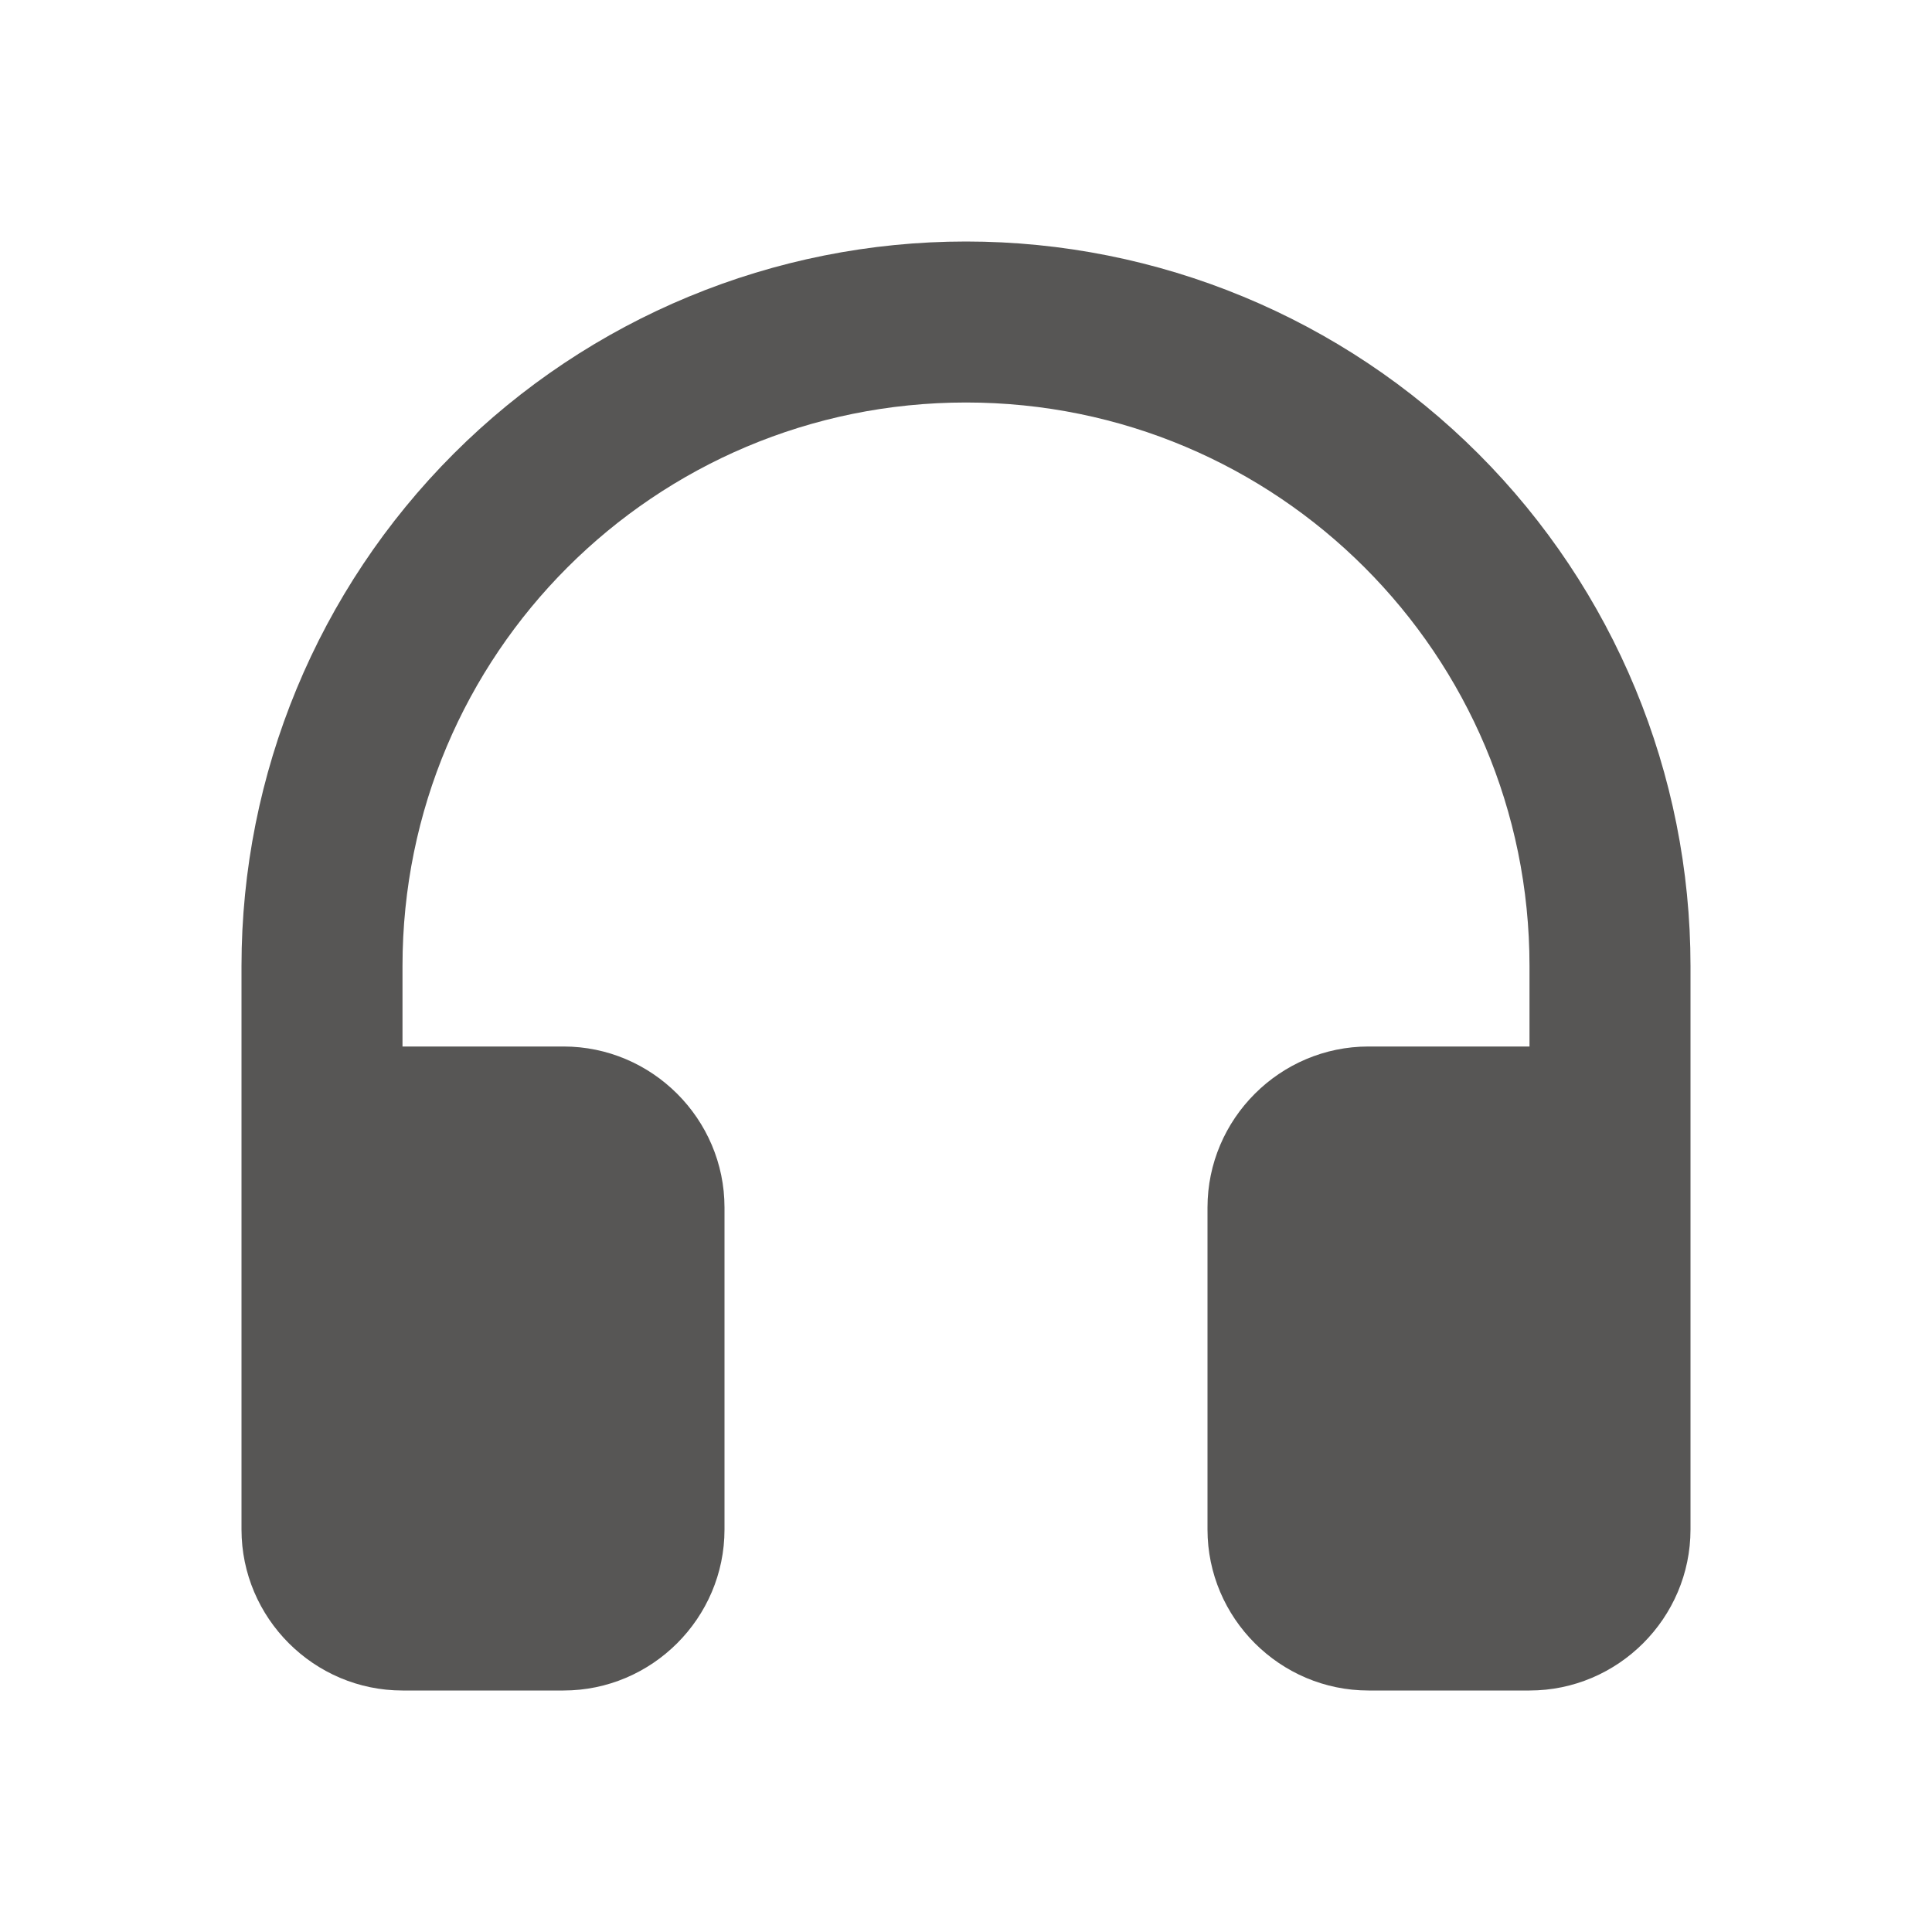 <svg width="24" height="24" viewBox="0 0 24 24" fill="none" xmlns="http://www.w3.org/2000/svg">
<path d="M3 12V19C3 20.1 3.9 21 5 21H7C8.1 21 9 20.1 9 19V15C9 13.9 8.1 13 7 13H5V12C5 8.13 8.13 5 12 5C15.87 5 19 8.13 19 12V13H17C15.9 13 15 13.9 15 15V19C15 20.1 15.9 21 17 21H19C20.1 21 21 20.1 21 19V12C21 9.613 20.052 7.324 18.364 5.636C16.676 3.948 14.387 3 12 3C9.613 3 7.324 3.948 5.636 5.636C3.948 7.324 3 9.613 3 12Z" fill="#575655"/>
</svg>
